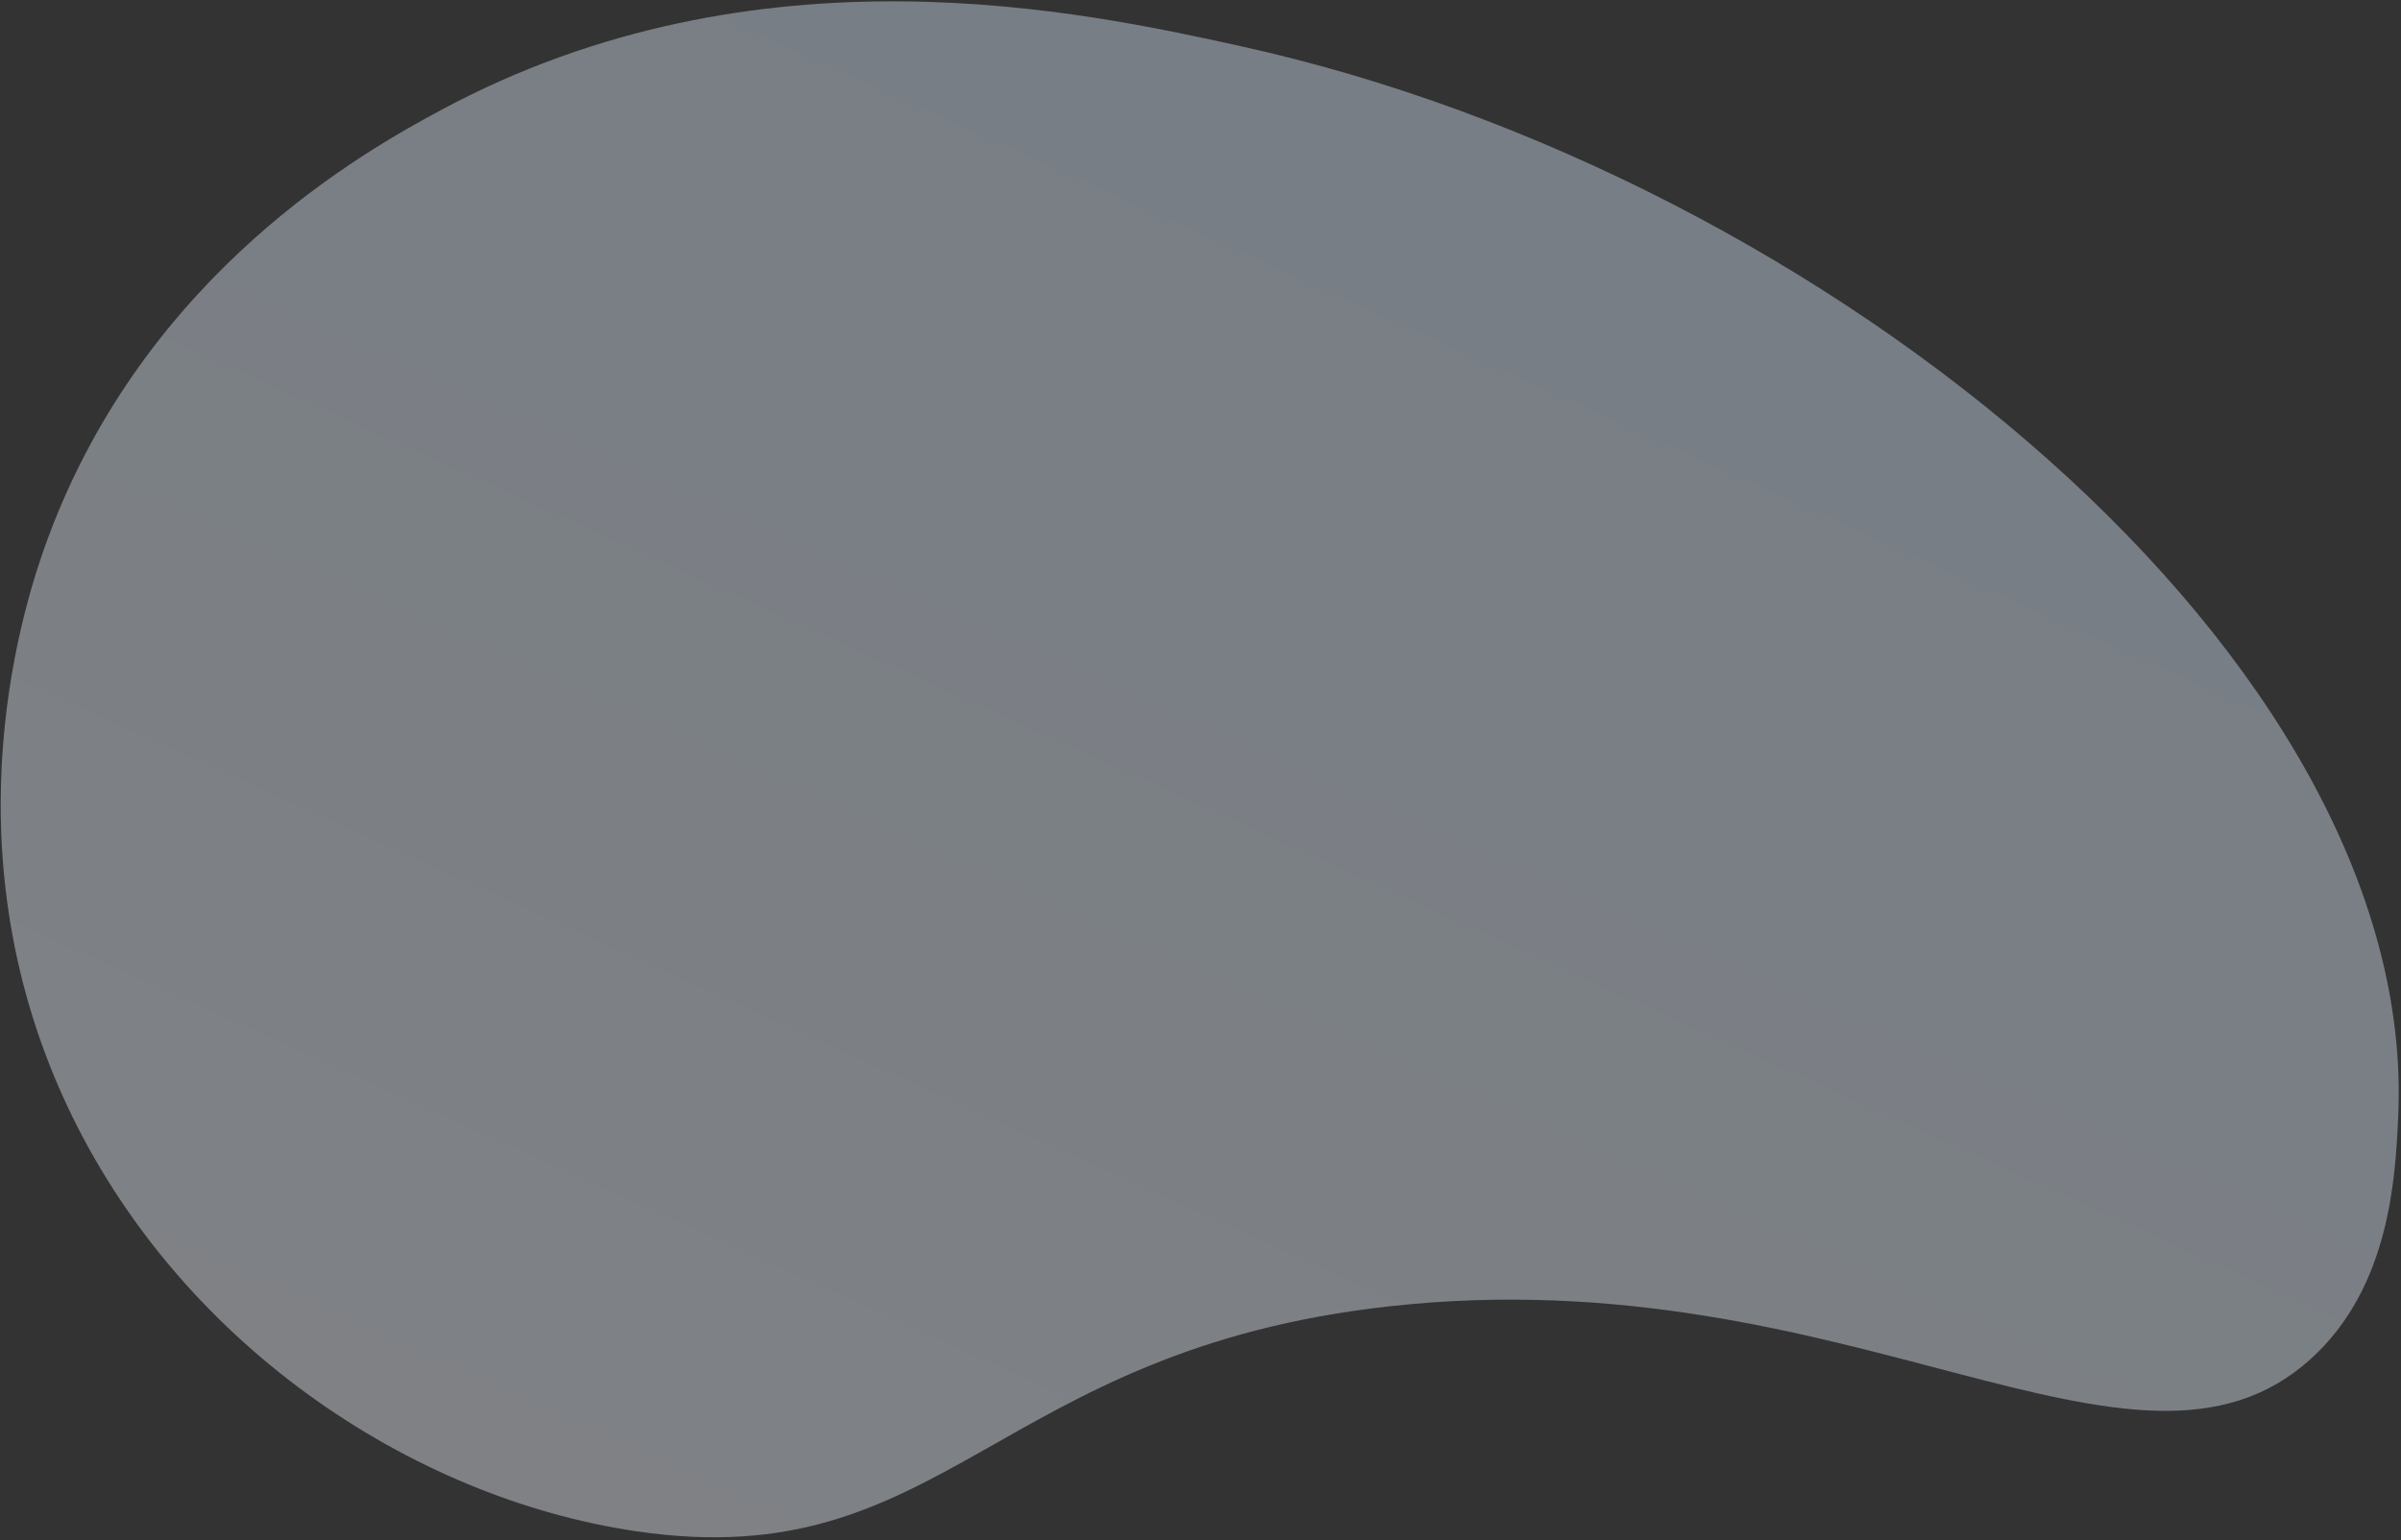 <?xml version="1.0" encoding="UTF-8"?> <svg xmlns="http://www.w3.org/2000/svg" width="812" height="521" viewBox="0 0 812 521" fill="none"><rect x="0" y="0" width="812" height="521" fill="#333333" stroke="none"/> <path d="M781.435 459.771C721.86 513.528 625.722 424.859 470.361 441.867C335.798 456.613 319.666 533.458 215.157 518.021C138.804 506.758 60.053 454.18 22.481 373.579C-18.956 284.709 8.81 201.957 16.248 181.953C49.5 92.217 123.331 51.096 149.317 37.136C256.376 -20.337 366.705 3.986 419.637 15.629C618.462 59.426 818.341 223.904 811.045 377.928C810.108 398.094 808.328 435.494 781.435 459.771Z" fill="url(#paint0_linear_2278_60)" fill-opacity="0.4"></path> <defs> <linearGradient id="paint0_linear_2278_60" x1="249.782" y1="646.259" x2="510.746" y2="68.47" gradientUnits="userSpaceOnUse"> <stop stop-color="#F3F7FF"></stop> <stop offset="1" stop-color="#DEEEFE"></stop> </linearGradient> </defs> </svg> 